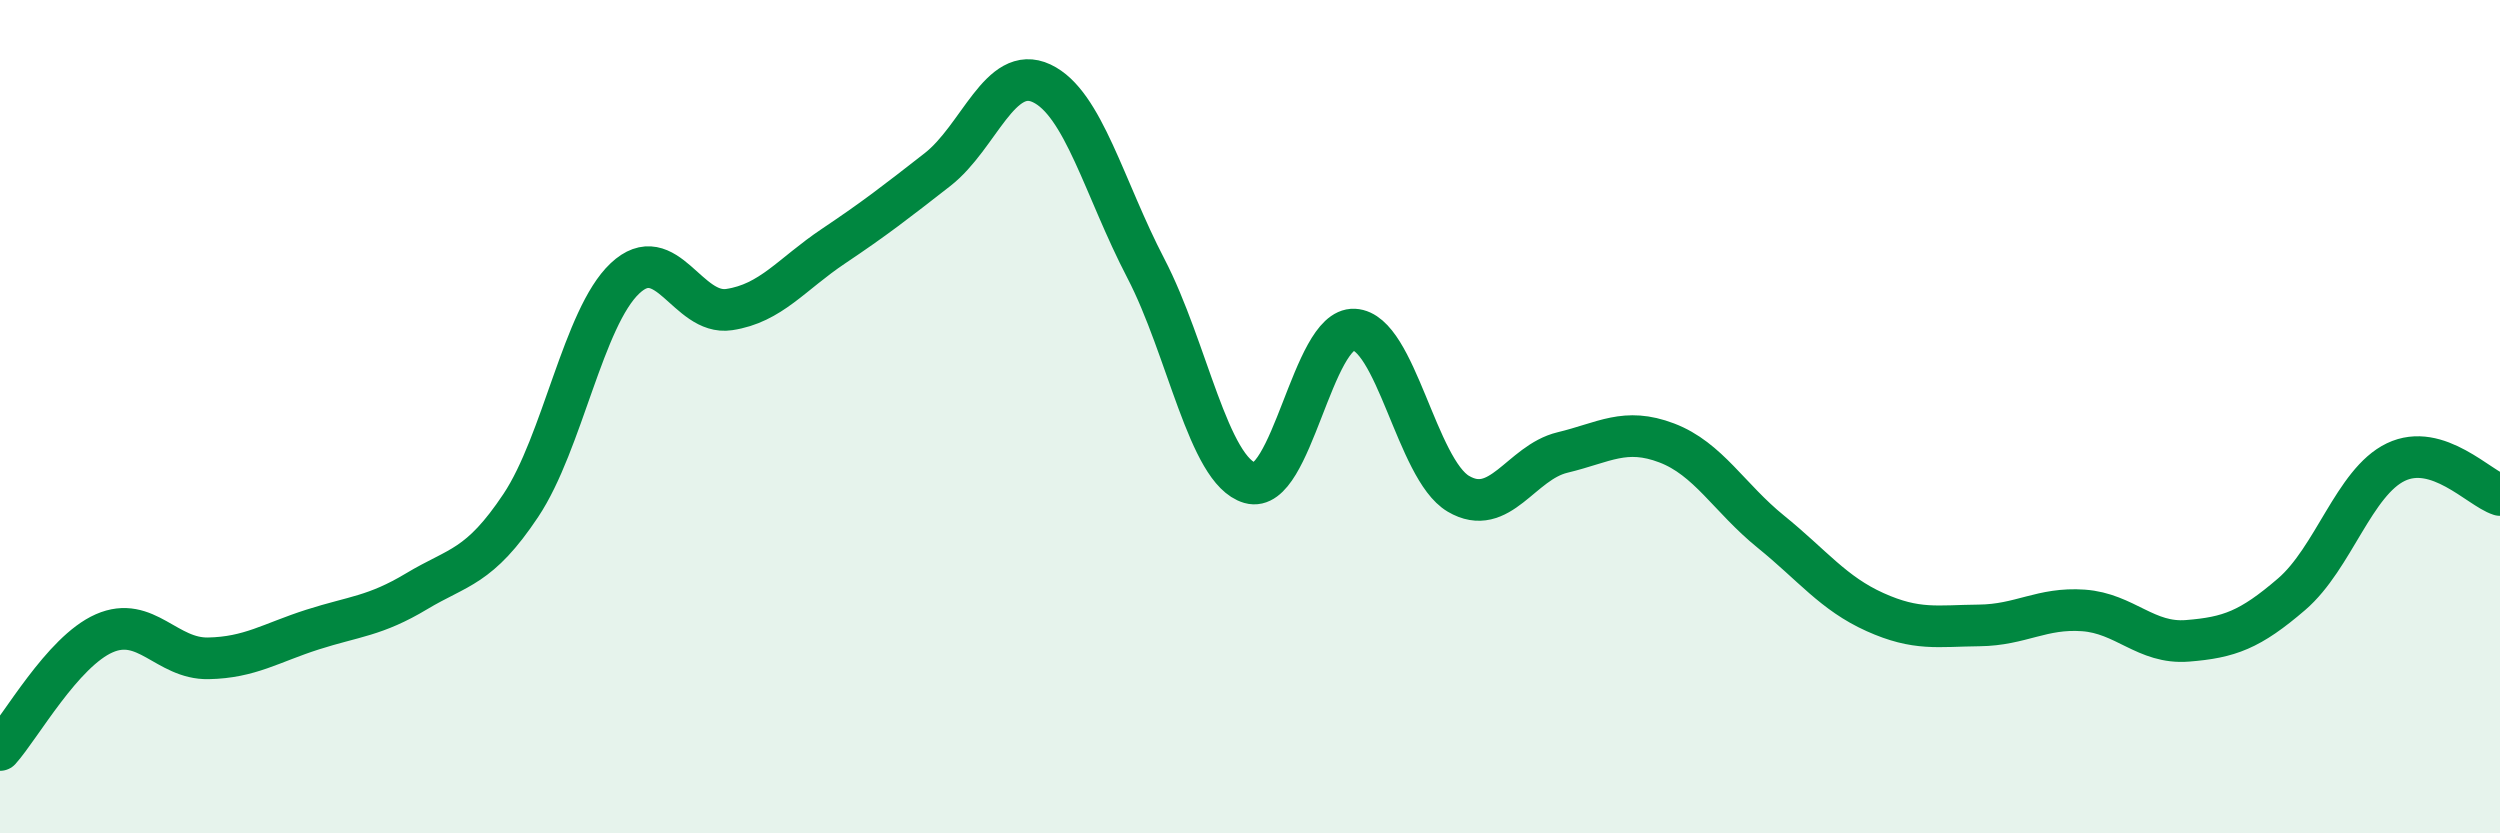 
    <svg width="60" height="20" viewBox="0 0 60 20" xmlns="http://www.w3.org/2000/svg">
      <path
        d="M 0,18 C 0.5,17.44 1.5,15.64 2.5,15.2 C 3.5,14.76 4,15.82 5,15.8 C 6,15.78 6.5,15.43 7.5,15.11 C 8.5,14.79 9,14.79 10,14.19 C 11,13.59 11.5,13.63 12.5,12.13 C 13.5,10.63 14,7.62 15,6.68 C 16,5.74 16.5,7.58 17.5,7.43 C 18.5,7.28 19,6.58 20,5.91 C 21,5.24 21.5,4.85 22.5,4.07 C 23.5,3.29 24,1.53 25,2 C 26,2.47 26.5,4.52 27.5,6.44 C 28.5,8.36 29,11.3 30,11.59 C 31,11.88 31.5,7.86 32.5,7.91 C 33.5,7.96 34,11.26 35,11.85 C 36,12.44 36.5,11.1 37.5,10.86 C 38.5,10.62 39,10.25 40,10.63 C 41,11.01 41.5,11.95 42.5,12.76 C 43.5,13.57 44,14.24 45,14.69 C 46,15.14 46.5,15.02 47.5,15.01 C 48.5,15 49,14.58 50,14.65 C 51,14.72 51.5,15.46 52.5,15.38 C 53.5,15.3 54,15.12 55,14.26 C 56,13.4 56.5,11.57 57.5,11.09 C 58.5,10.61 59.5,11.72 60,11.88L60 20L0 20Z"
        fill="#008740"
        opacity="0.1"
        stroke-linecap="round"
        stroke-linejoin="round"
      />
      <path
        d="M 0,18 C 0.5,17.44 1.5,15.64 2.5,15.2 C 3.5,14.76 4,15.82 5,15.8 C 6,15.78 6.5,15.43 7.5,15.11 C 8.5,14.79 9,14.79 10,14.19 C 11,13.59 11.5,13.63 12.5,12.13 C 13.5,10.63 14,7.62 15,6.68 C 16,5.74 16.5,7.58 17.5,7.43 C 18.5,7.28 19,6.58 20,5.91 C 21,5.24 21.5,4.85 22.5,4.07 C 23.5,3.29 24,1.53 25,2 C 26,2.47 26.5,4.52 27.5,6.44 C 28.5,8.36 29,11.3 30,11.59 C 31,11.88 31.5,7.86 32.5,7.91 C 33.5,7.96 34,11.26 35,11.85 C 36,12.44 36.5,11.1 37.5,10.86 C 38.5,10.62 39,10.25 40,10.63 C 41,11.01 41.5,11.95 42.5,12.76 C 43.5,13.57 44,14.24 45,14.69 C 46,15.14 46.5,15.02 47.5,15.01 C 48.5,15 49,14.58 50,14.65 C 51,14.72 51.5,15.46 52.5,15.38 C 53.5,15.3 54,15.12 55,14.26 C 56,13.4 56.5,11.57 57.5,11.09 C 58.5,10.61 59.5,11.72 60,11.88"
        stroke="#008740"
        stroke-width="1"
        fill="none"
        stroke-linecap="round"
        stroke-linejoin="round"
      />
    </svg>
  
